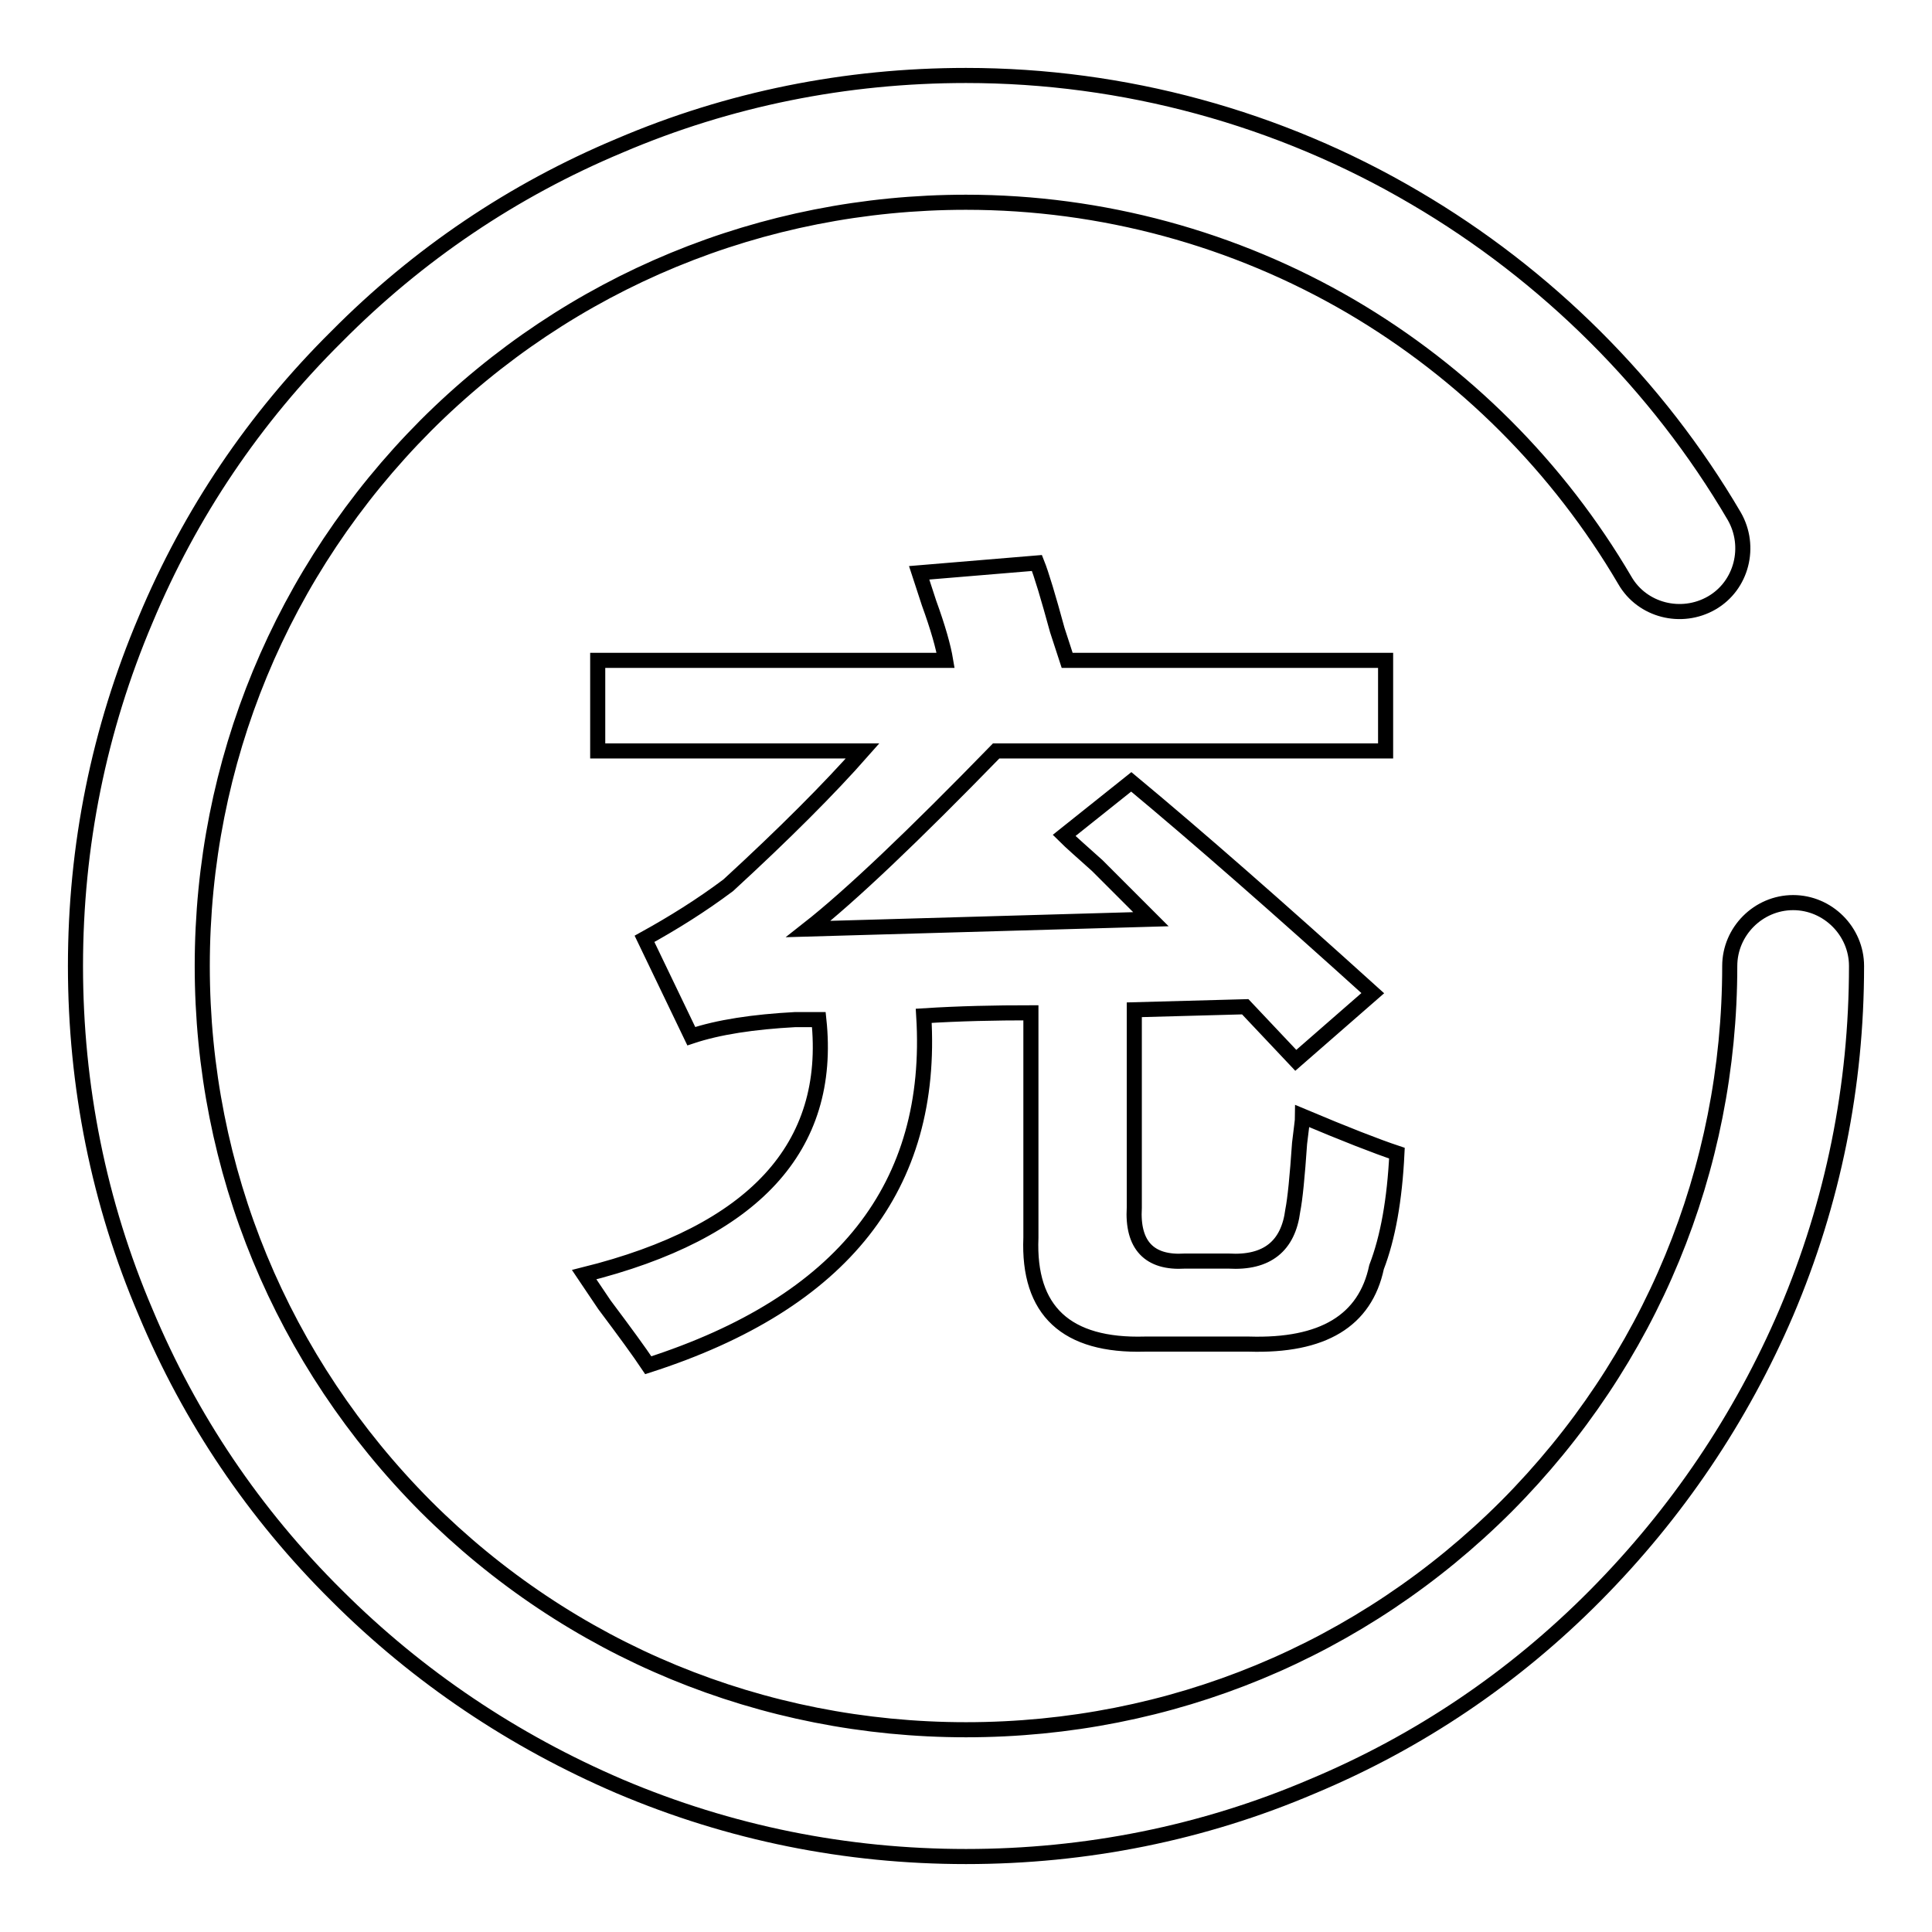 <?xml version="1.0" encoding="utf-8"?>
<!-- Svg Vector Icons : http://www.onlinewebfonts.com/icon -->
<!DOCTYPE svg PUBLIC "-//W3C//DTD SVG 1.1//EN" "http://www.w3.org/Graphics/SVG/1.1/DTD/svg11.dtd">
<svg version="1.1" xmlns="http://www.w3.org/2000/svg" xmlns:xlink="http://www.w3.org/1999/xlink" x="0px" y="0px" viewBox="0 0 256 256" enable-background="new 0 0 256 256" xml:space="preserve">
<g> <path stroke-width="2" fill-opacity="0" stroke="#000000"  d="M237.6,119.6c-4.6,0-8.4,3.8-8.4,8.4c0,27-10.5,52.4-29.6,71.6c-19.1,19.1-44.5,29.6-71.6,29.6 c-27,0-52.5-10.5-71.6-29.6C37.3,180.4,26.8,155,26.8,128c0-27,10.5-52.4,29.6-71.6C75.5,37.3,101,26.8,128,26.8 c18,0,35.6,4.8,51,13.8c15,8.8,27.5,21.3,36.3,36.3c2.3,4,7.5,5.3,11.5,3c4-2.3,5.3-7.5,3-11.5c-10.2-17.4-24.9-32-42.3-42.2 C169.5,15.6,148.9,10,128,10c-15.9,0-31.4,3.1-45.9,9.3C68,25.2,55.4,33.7,44.6,44.6C33.7,55.4,25.2,68,19.3,82.1 c-6.2,14.6-9.3,30-9.3,45.9s3.1,31.4,9.3,45.9c5.9,14.1,14.4,26.7,25.3,37.5c10.8,10.8,23.5,19.3,37.5,25.3 c14.6,6.2,30,9.3,45.9,9.3c15.9,0,31.4-3.1,45.9-9.3c14.1-5.9,26.7-14.4,37.5-25.3s19.3-23.5,25.3-37.5c6.2-14.6,9.3-30,9.3-45.9 C246,123.4,242.2,119.6,237.6,119.6z M151.7,178.1h13.8c9.8,0.3,15.4-3.1,16.9-10.2c1.5-3.9,2.4-8.9,2.7-15.1 c-2.7-0.9-6.8-2.5-12.5-4.9c0,0.6-0.2,1.8-0.4,3.6c-0.3,4.4-0.6,7.4-0.9,8.9c-0.6,4.7-3.4,7-8.5,6.7H157c-4.7,0.3-7-2.1-6.7-7.1 v-26.2l14.7-0.4l6.7,7.1l10.2-8.9c-12.5-11.3-23.1-20.6-32-28l-8.9,7.1c0.9,0.9,2.4,2.2,4.4,4c3.3,3.3,5.6,5.6,7.1,7.1l-45.4,1.3 c5.6-4.4,13.9-12.3,24.9-23.6h51.6v-12h-42.2c-0.3-0.9-0.7-2.2-1.3-4c-1.2-4.4-2.1-7.4-2.7-8.9l-15.6,1.3c0.3,0.9,0.7,2.2,1.3,4 c1.2,3.3,1.9,5.8,2.2,7.6H79.2v12h35.1c-4.4,5-10.4,11-17.8,17.8c-3.6,2.7-7.3,5-11.1,7.1l6.2,12.9c3.6-1.2,8.2-1.9,13.8-2.2 c1.2,0,2.2,0,3.1,0c1.8,16.9-8.6,28.2-31.1,33.8c0.6,0.9,1.5,2.2,2.7,4c2.7,3.6,4.6,6.2,5.8,8c25.8-8.3,37.9-23.7,36.5-46.3 c4.7-0.3,9.5-0.4,14.2-0.4v29.8C136.2,173.7,141.3,178.4,151.7,178.1z"/></g>
</svg>